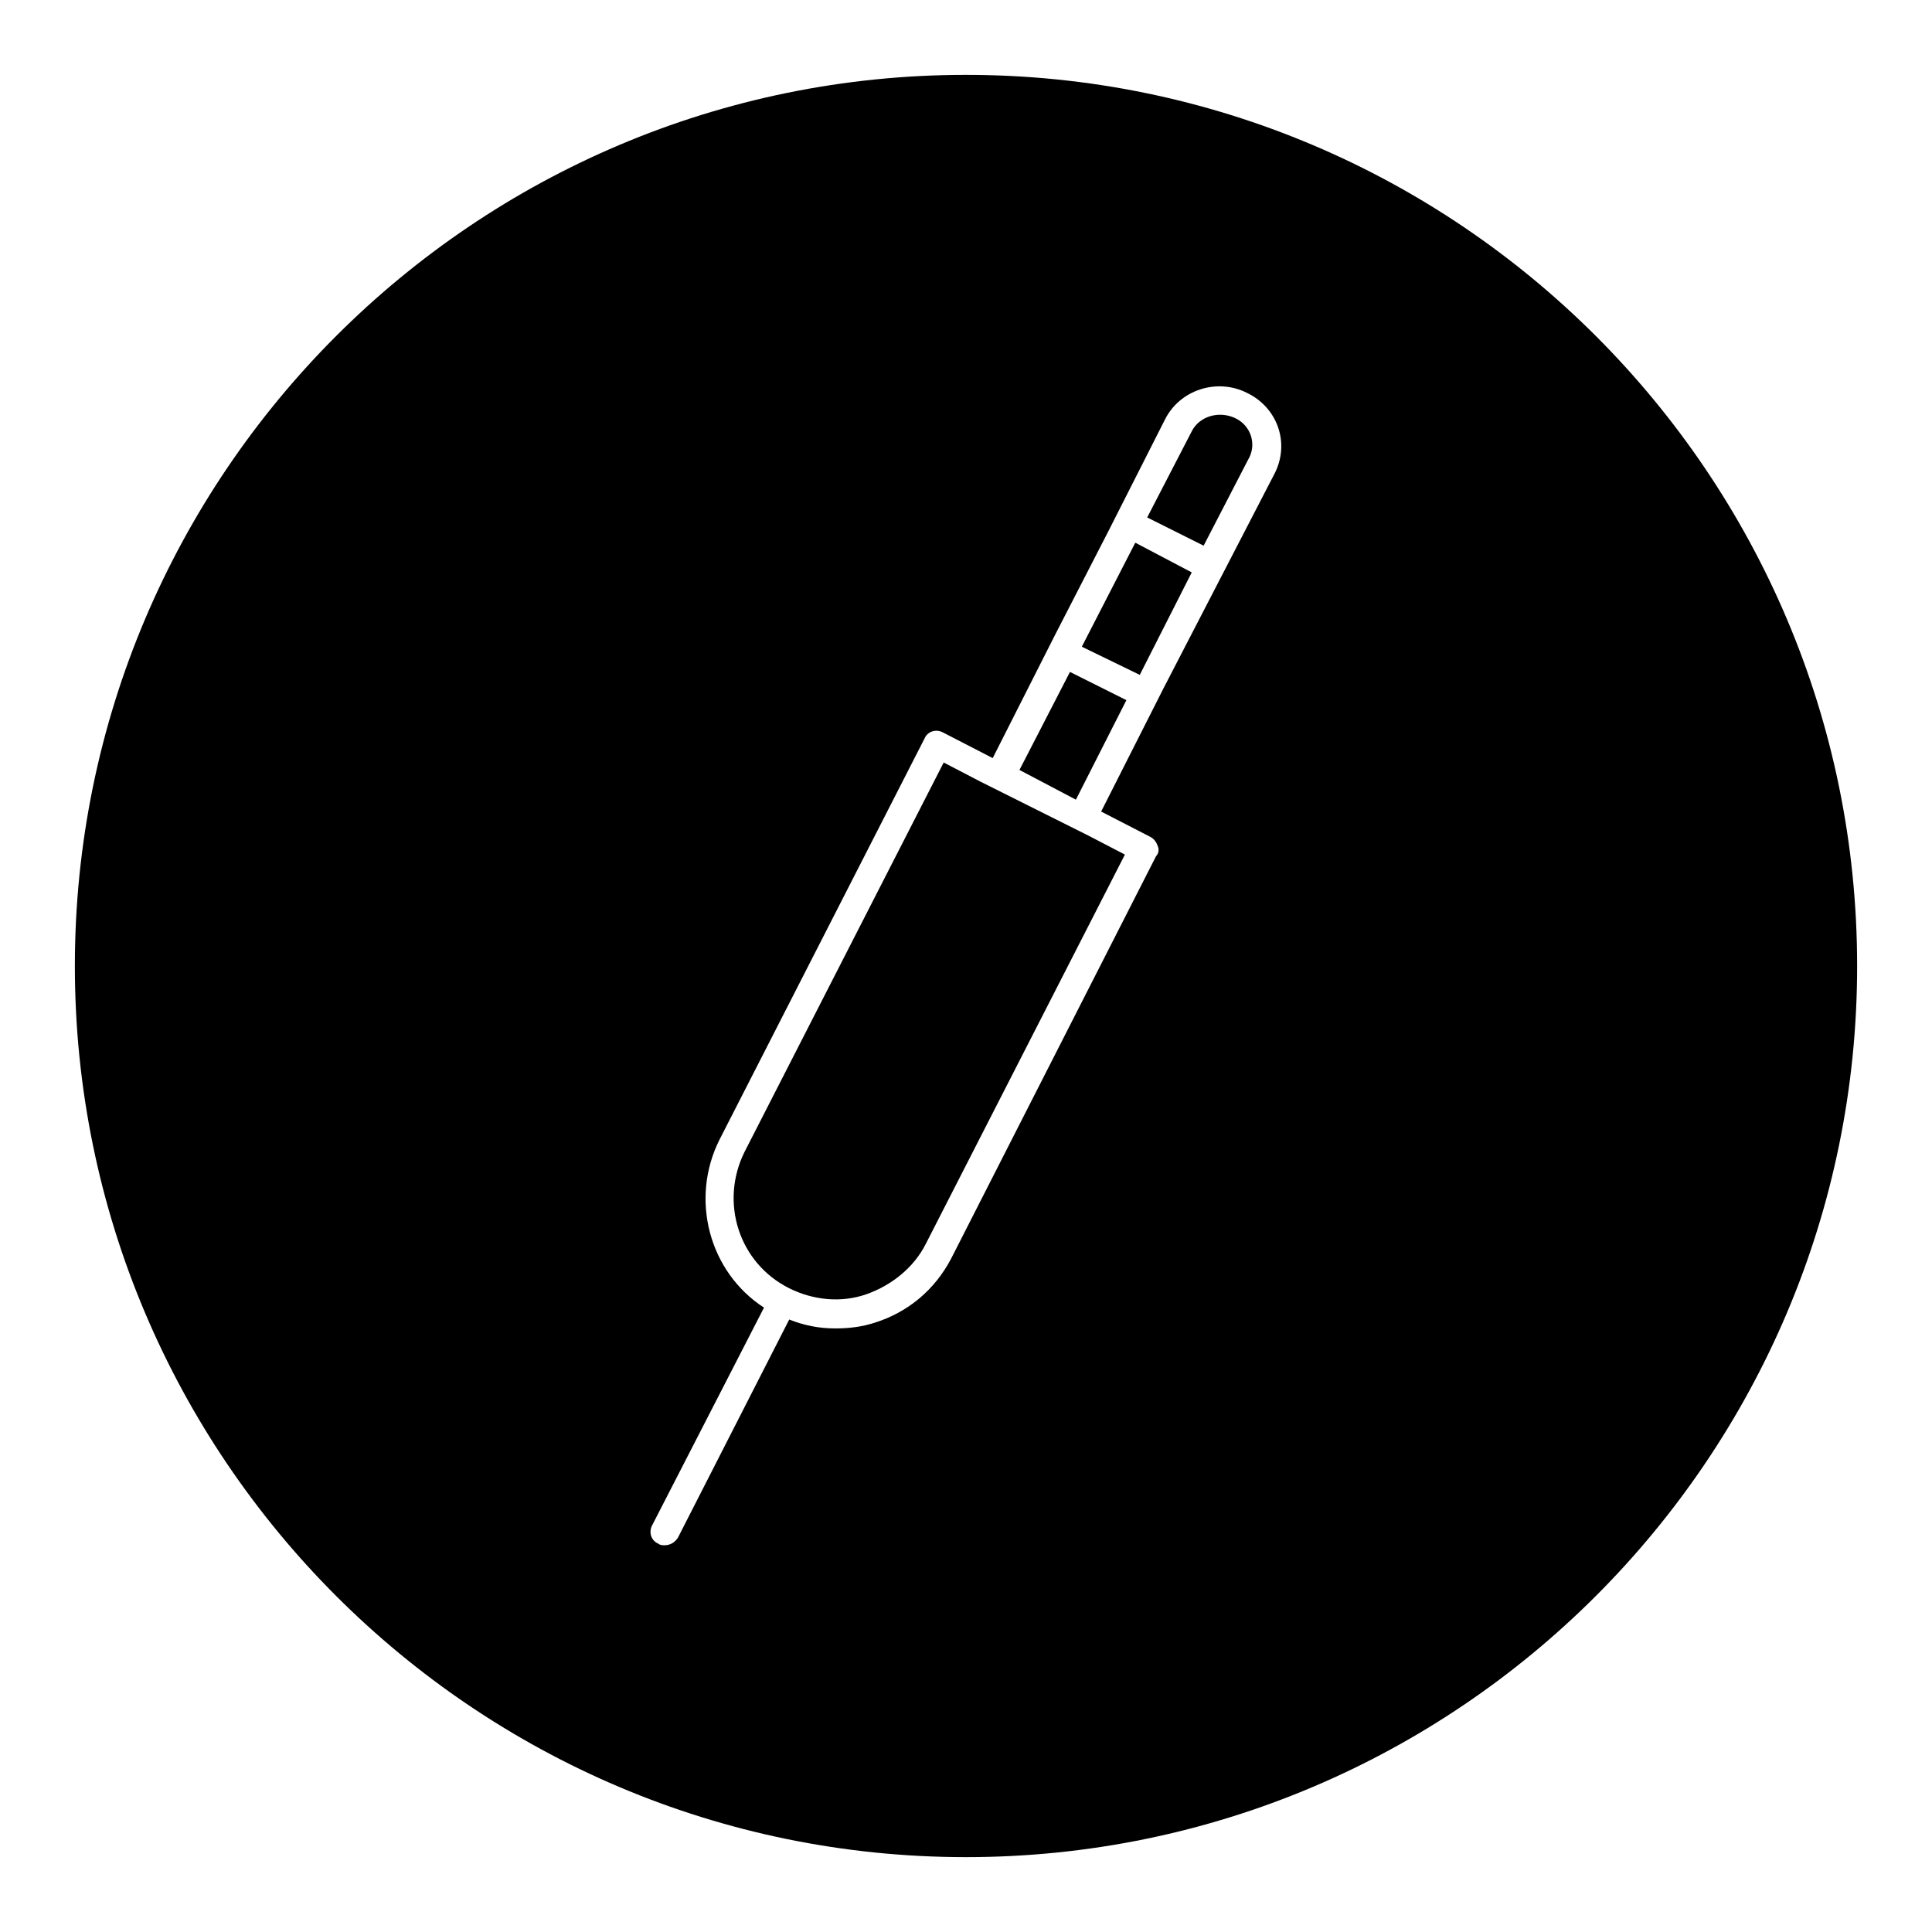 <?xml version="1.0" encoding="UTF-8"?>
<!-- Uploaded to: ICON Repo, www.svgrepo.com, Generator: ICON Repo Mixer Tools -->
<svg fill="#000000" width="800px" height="800px" version="1.1" viewBox="144 144 512 512" xmlns="http://www.w3.org/2000/svg">
 <g>
  <path d="m403.93 351.19-9.84-5.117-52.742 103.12c-6.691 13.383-1.574 29.52 11.809 36.211 6.297 3.148 13.777 3.938 20.469 1.574s12.594-7.086 15.742-13.383l52.742-103.12-9.84-5.117z"/>
  <path d="m446.05 322.85 13.773-27.156-7.477-3.938-7.481-3.938-14.168 27.555 0.789 0.395z"/>
  <path d="m427.55 322.07-13.383 25.977 14.957 7.871 13.383-26.371z"/>
  <path d="m400 163.84c-130.29 0-236.16 105.88-236.16 236.16 0 130.28 105.88 236.16 236.16 236.16s236.16-105.88 236.16-236.16c0.004-130.29-105.88-236.16-236.16-236.16zm81.867 105.49-11.809 22.828-17.711 34.242-16.531 32.668 12.988 6.691c0.789 0.395 1.574 1.18 1.969 2.363 0.395 0.789 0.395 1.969-0.395 2.754l-54.316 106.67c-4.328 8.266-11.414 14.168-20.074 16.926-3.543 1.18-7.086 1.574-10.629 1.574-4.328 0-8.266-0.789-12.203-2.363l-29.52 57.859c-0.789 1.18-1.969 1.969-3.543 1.969-0.395 0-1.18 0-1.574-0.395-1.969-0.789-2.754-3.148-1.574-5.117l29.523-57.465c-14.562-9.445-19.68-28.734-11.809-44.477l54.316-106.27c0.789-1.969 3.148-2.754 5.117-1.574l12.988 6.691 16.531-32.668 14.168-27.551 14.957-29.52c3.938-7.871 13.777-11.02 21.648-7.086 8.27 3.934 11.418 13.379 7.481 21.254z"/>
  <path d="m471.24 254.76c-4.328-1.969-9.445-0.395-11.414 3.543l-11.809 22.828 10.234 5.117 4.723 2.363 11.809-22.828c2.359-3.938 0.785-9.055-3.543-11.023z"/>
 </g>
</svg>